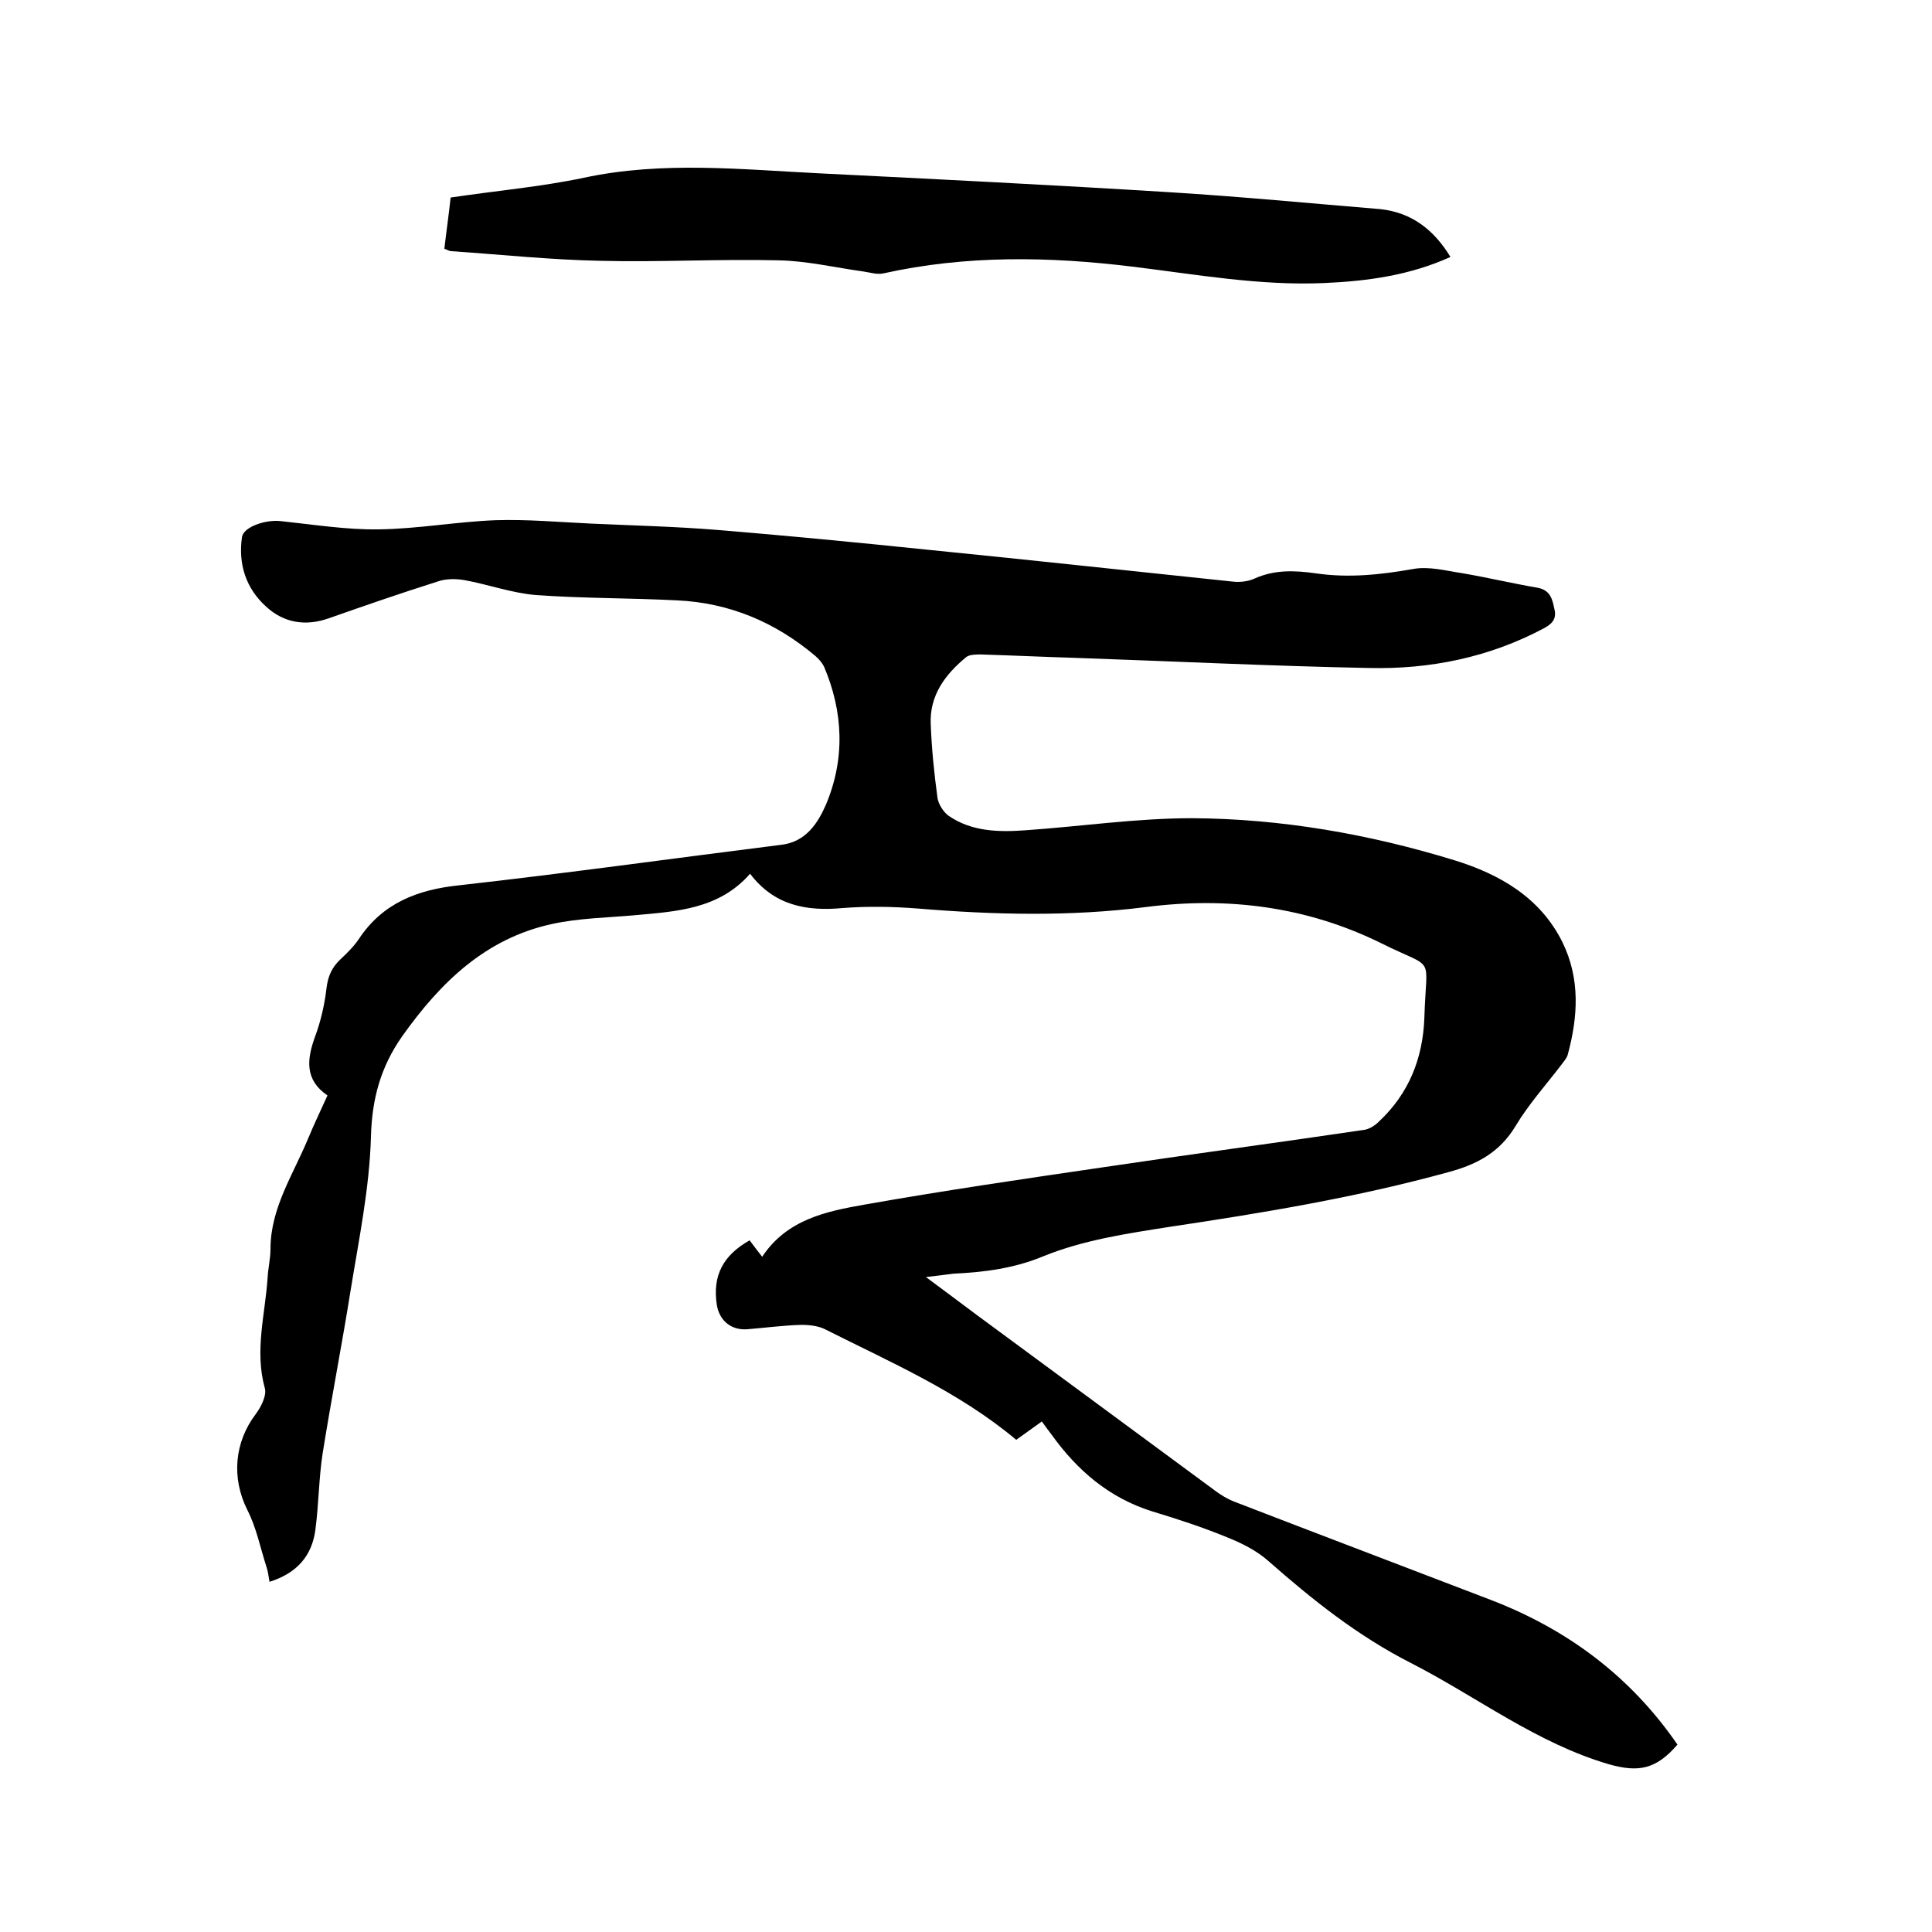 <svg enable-background="new 0 0 400 400" viewBox="0 0 400 400" xmlns="http://www.w3.org/2000/svg"><path d="m191.7 264.4c4 3 7.3 5.4 10.6 7.9 16.4 12.1 32.7 24.1 49.1 36.2 1.3 1 2.8 1.9 4.4 2.5 17.6 6.8 35.3 13.5 53 20.3 15.8 6.1 28.8 15.8 38.5 29.9-4.4 5.1-8 5.8-14.1 4.1-15.1-4.4-27.4-14-41.1-21-11-5.6-20.4-13.1-29.6-21.2-2.4-2.1-5.4-3.6-8.4-4.8-5.1-2.1-10.3-3.8-15.6-5.4-8.9-2.8-15.5-8.5-20.8-15.9-.6-.8-1.3-1.7-2-2.7-1.8 1.3-3.5 2.5-5.3 3.8-11.8-9.9-25.9-16-39.4-22.8-1.5-.8-3.4-1-5.1-1-3.7.1-7.4.6-11.1.9-3.4.3-5.9-1.8-6.4-5.1-.9-6 1.3-10.2 6.8-13.3.8 1.1 1.6 2.1 2.6 3.4 5.1-7.7 13.2-9.4 21.2-10.8 16.4-2.9 32.8-5.3 49.2-7.7 18.1-2.7 36.2-5.1 54.4-7.8 1-.2 2.1-.9 2.9-1.7 6.2-5.8 9.1-13.1 9.4-21.5.4-13.5 2.5-9.7-8.9-15.4-15.4-7.6-31.8-9.7-48.8-7.5-15.7 2-31.5 1.6-47.2.3-5.1-.4-10.4-.5-15.5-.1-7.5.7-14.2-.5-19.2-7.1-6.5 7.4-15.3 7.8-24 8.6-5.7.5-11.5.6-17 1.8-13.8 3-23.1 12.1-31 23.2-4.5 6.4-6.3 13-6.5 20.9-.3 10.6-2.5 21.2-4.2 31.7-1.8 11.3-4 22.5-5.8 33.8-.8 5.2-.8 10.5-1.5 15.8-.7 5.4-3.8 9-9.5 10.8-.2-1.1-.3-2.1-.6-3-1.3-4-2.1-8.2-4-11.9-3.3-6.6-2.7-14 1.8-19.9 1.1-1.5 2.3-3.9 1.8-5.4-2.1-7.7.1-15.2.6-22.7.1-2 .6-4 .6-6 0-8.5 4.7-15.4 7.8-22.9 1.2-2.9 2.6-5.8 4-8.9-4.7-3.2-4.3-7.4-2.6-12.1 1.2-3.2 2-6.7 2.4-10.1.3-2.5 1.1-4.3 2.9-6 1.4-1.3 2.8-2.7 3.8-4.2 4.9-7.4 12.1-10.2 20.7-11.1 22.3-2.5 44.5-5.6 66.8-8.4 5-.6 7.5-4.4 9.2-8.3 4-9.5 3.6-19.2-.4-28.6-.4-.8-1.1-1.6-1.8-2.2-8.3-7-17.8-11-28.6-11.5-9.7-.5-19.5-.4-29.2-1.1-5-.4-9.9-2.2-14.9-3.1-1.8-.3-3.8-.3-5.5.3-7.6 2.4-15.1 5-22.5 7.6-4.8 1.7-9.3 1-13-2.4-4.2-3.8-5.8-8.8-5-14.4.3-2.1 4.9-3.7 8.1-3.3 6.7.7 13.5 1.8 20.2 1.7 8.1-.1 16.2-1.6 24.3-1.9 6.5-.2 13.1.4 19.6.7 8.7.4 17.3.6 26 1.3 14.6 1.2 29.1 2.6 43.6 4.1 21.1 2.1 42.1 4.4 63.2 6.6 1.5.2 3.3 0 4.6-.6 4.2-1.9 8.4-1.7 12.7-1.1 6.8 1 13.4.3 20.2-.9 3.3-.6 6.9.4 10.3.9 5.2.9 10.3 2.1 15.5 3 2.6.5 3 2.4 3.4 4.3.5 1.9-.2 3-2 4-11.4 6.1-23.7 8.6-36.4 8.3-20.3-.4-40.6-1.4-60.9-2.1-6.5-.2-12.9-.5-19.4-.7-1 0-2.3 0-3 .5-4.4 3.6-7.7 8-7.4 14 .2 5.1.7 10.1 1.4 15.2.2 1.3 1.2 2.9 2.3 3.7 4.8 3.3 10.4 3.4 15.9 3 11.5-.8 23-2.5 34.5-2.5 18.5.1 36.7 3.3 54.3 8.7 9.4 2.9 17.8 7.7 22.4 17 3.7 7.6 3.2 15.4 1.1 23.2-.2.8-.8 1.4-1.3 2.1-3.2 4.2-6.8 8.2-9.5 12.7-3.3 5.5-8 8-14 9.6-18.9 5.2-38.2 8.4-57.6 11.3-8.9 1.4-17.8 2.7-26.2 6.1-6 2.5-12.2 3.3-18.6 3.6-1.5.2-3.1.4-5.7.7z"/><path d="m300.3 53.2c-8.4 3.8-17.1 5-26.1 5.4-13.4.6-26.6-1.8-39.8-3.4-17.2-2.1-34.4-2.4-51.5 1.4-1.3.3-2.8-.2-4.2-.4-5.8-.8-11.7-2.2-17.5-2.3-12.3-.3-24.6.4-36.8.1-10.4-.2-20.7-1.3-31-2-.4 0-.8-.3-1.4-.5.4-3.5.9-6.9 1.3-10.6 9.3-1.4 18.6-2.2 27.6-4.1 16.3-3.5 32.7-1.7 49-.9 24.1 1.2 48.2 2.4 72.3 3.9 14.6.9 29.1 2.3 43.6 3.5 6.5.7 11.1 4.3 14.5 9.9z"/></svg>